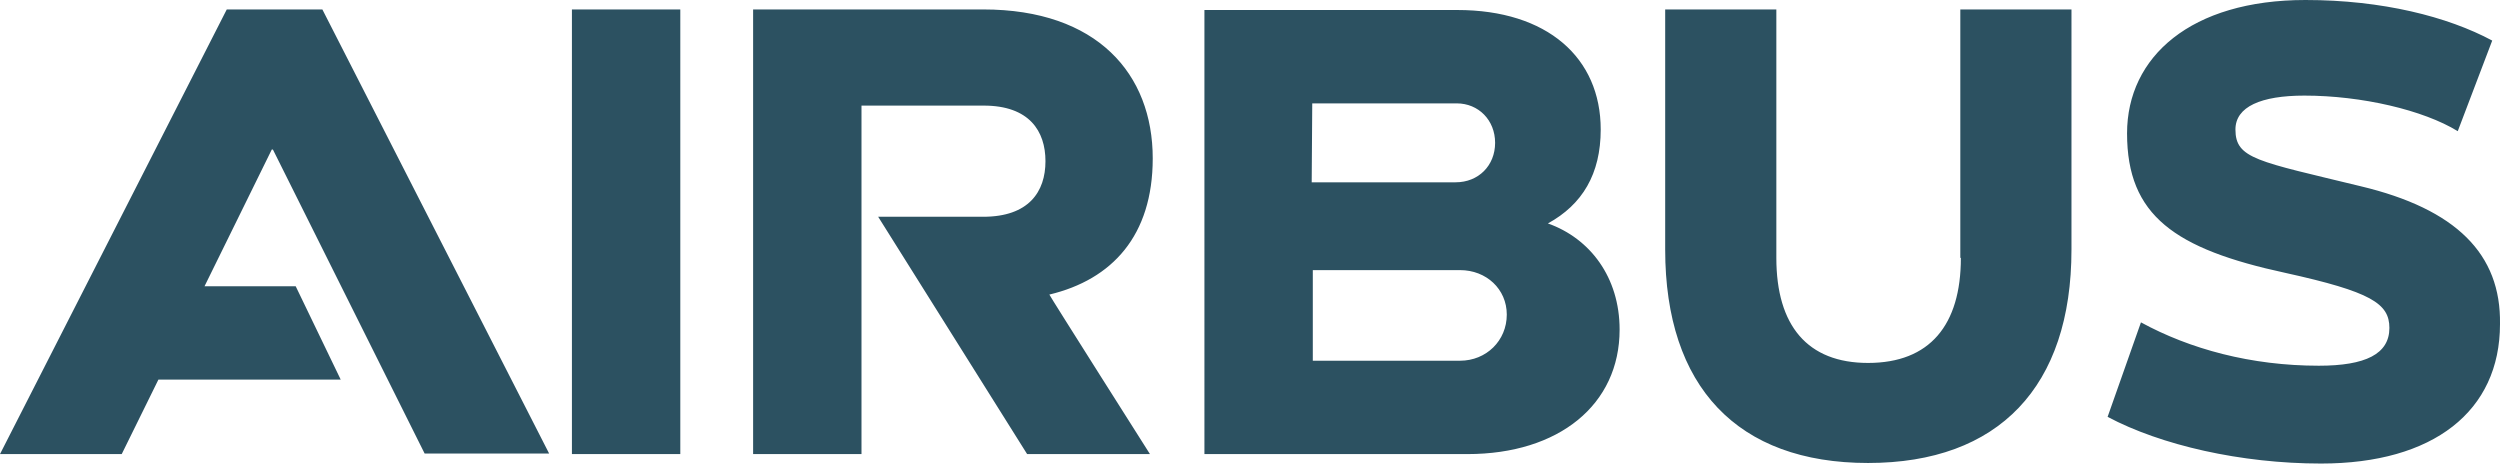 <svg xmlns="http://www.w3.org/2000/svg" xmlns:xlink="http://www.w3.org/1999/xlink" version="1.1" id="Laag_1" x="0px" y="0px" style="enable-background:new 0 0 500 500;" xml:space="preserve" viewBox="25 208.3 449.8 83.4">
<style type="text/css">
	.st0{fill:#2C5161;}
</style>
<path class="st0" d="M232.4,236.8c0-15.2-10-26.8-30.5-26.8h-41.4V290H180v-62.7h22c8.2,0,11.1,4.6,11.1,10c0,5.5-3,10-11.2,10H183  l26.8,42.7h22.1c0,0-18.2-28.7-18.1-28.7C225.1,258.6,232.4,250.7,232.4,236.8 M127.9,210h19.5V290h-19.5V210z M78.2,259.8H61.8  l12.1-24.6h0.2l27.3,54.7h22.4L83,210H65.8L25,290h21.9l6.6-13.4h32.8L78.2,259.8z M303.5,248.5c6.2-3.4,9.5-8.9,9.5-16.9  c0-12.9-9.6-21.5-25.8-21.5h-45.5V290H289c16.5,0,27.4-8.9,27.4-22.4C316.4,258.2,311.1,251.2,303.5,248.5 M261.1,226.9h26  c3.9,0,6.9,3,6.9,7.1s-3,7.1-7.1,7.1h-25.9L261.1,226.9L261.1,226.9z M287.7,273.2h-26.5v-16.3h26.5c4.7,0,8.4,3.4,8.4,8  C296.1,269.6,292.4,273.2,287.7,273.2 M377.8,254.7c0,12.1-5.6,18.9-16.7,18.9c-10.9,0-16.5-6.7-16.5-18.9V210h-20v43.2  c0,24.7,13,38.4,36.5,38.4c23.5,0,36.6-13.7,36.6-38.4V210h-20V254.7z M449.7,241.8c-18.5-4.5-22.5-4.9-22.5-10.2  c0-4.1,4.6-6.1,12.4-6.1c10.3,0,21.4,2.6,27.6,6.4l6.2-16.3c-8-4.3-19.8-7.3-33.6-7.3c-20.6,0-32.1,10.2-32.1,24  c0,14.8,8.6,20.8,28.5,25.1c15.4,3.4,18.7,5.5,18.7,9.9c0,4.7-4.3,6.8-12.7,6.8c-12.2,0-23.2-3-32-7.8l-6,17  c9.6,5.1,24,8.4,38.4,8.4c20.2,0,32.2-9.4,32.2-25.1C475,254,466.9,245.9,449.7,241.8"/>
</svg>